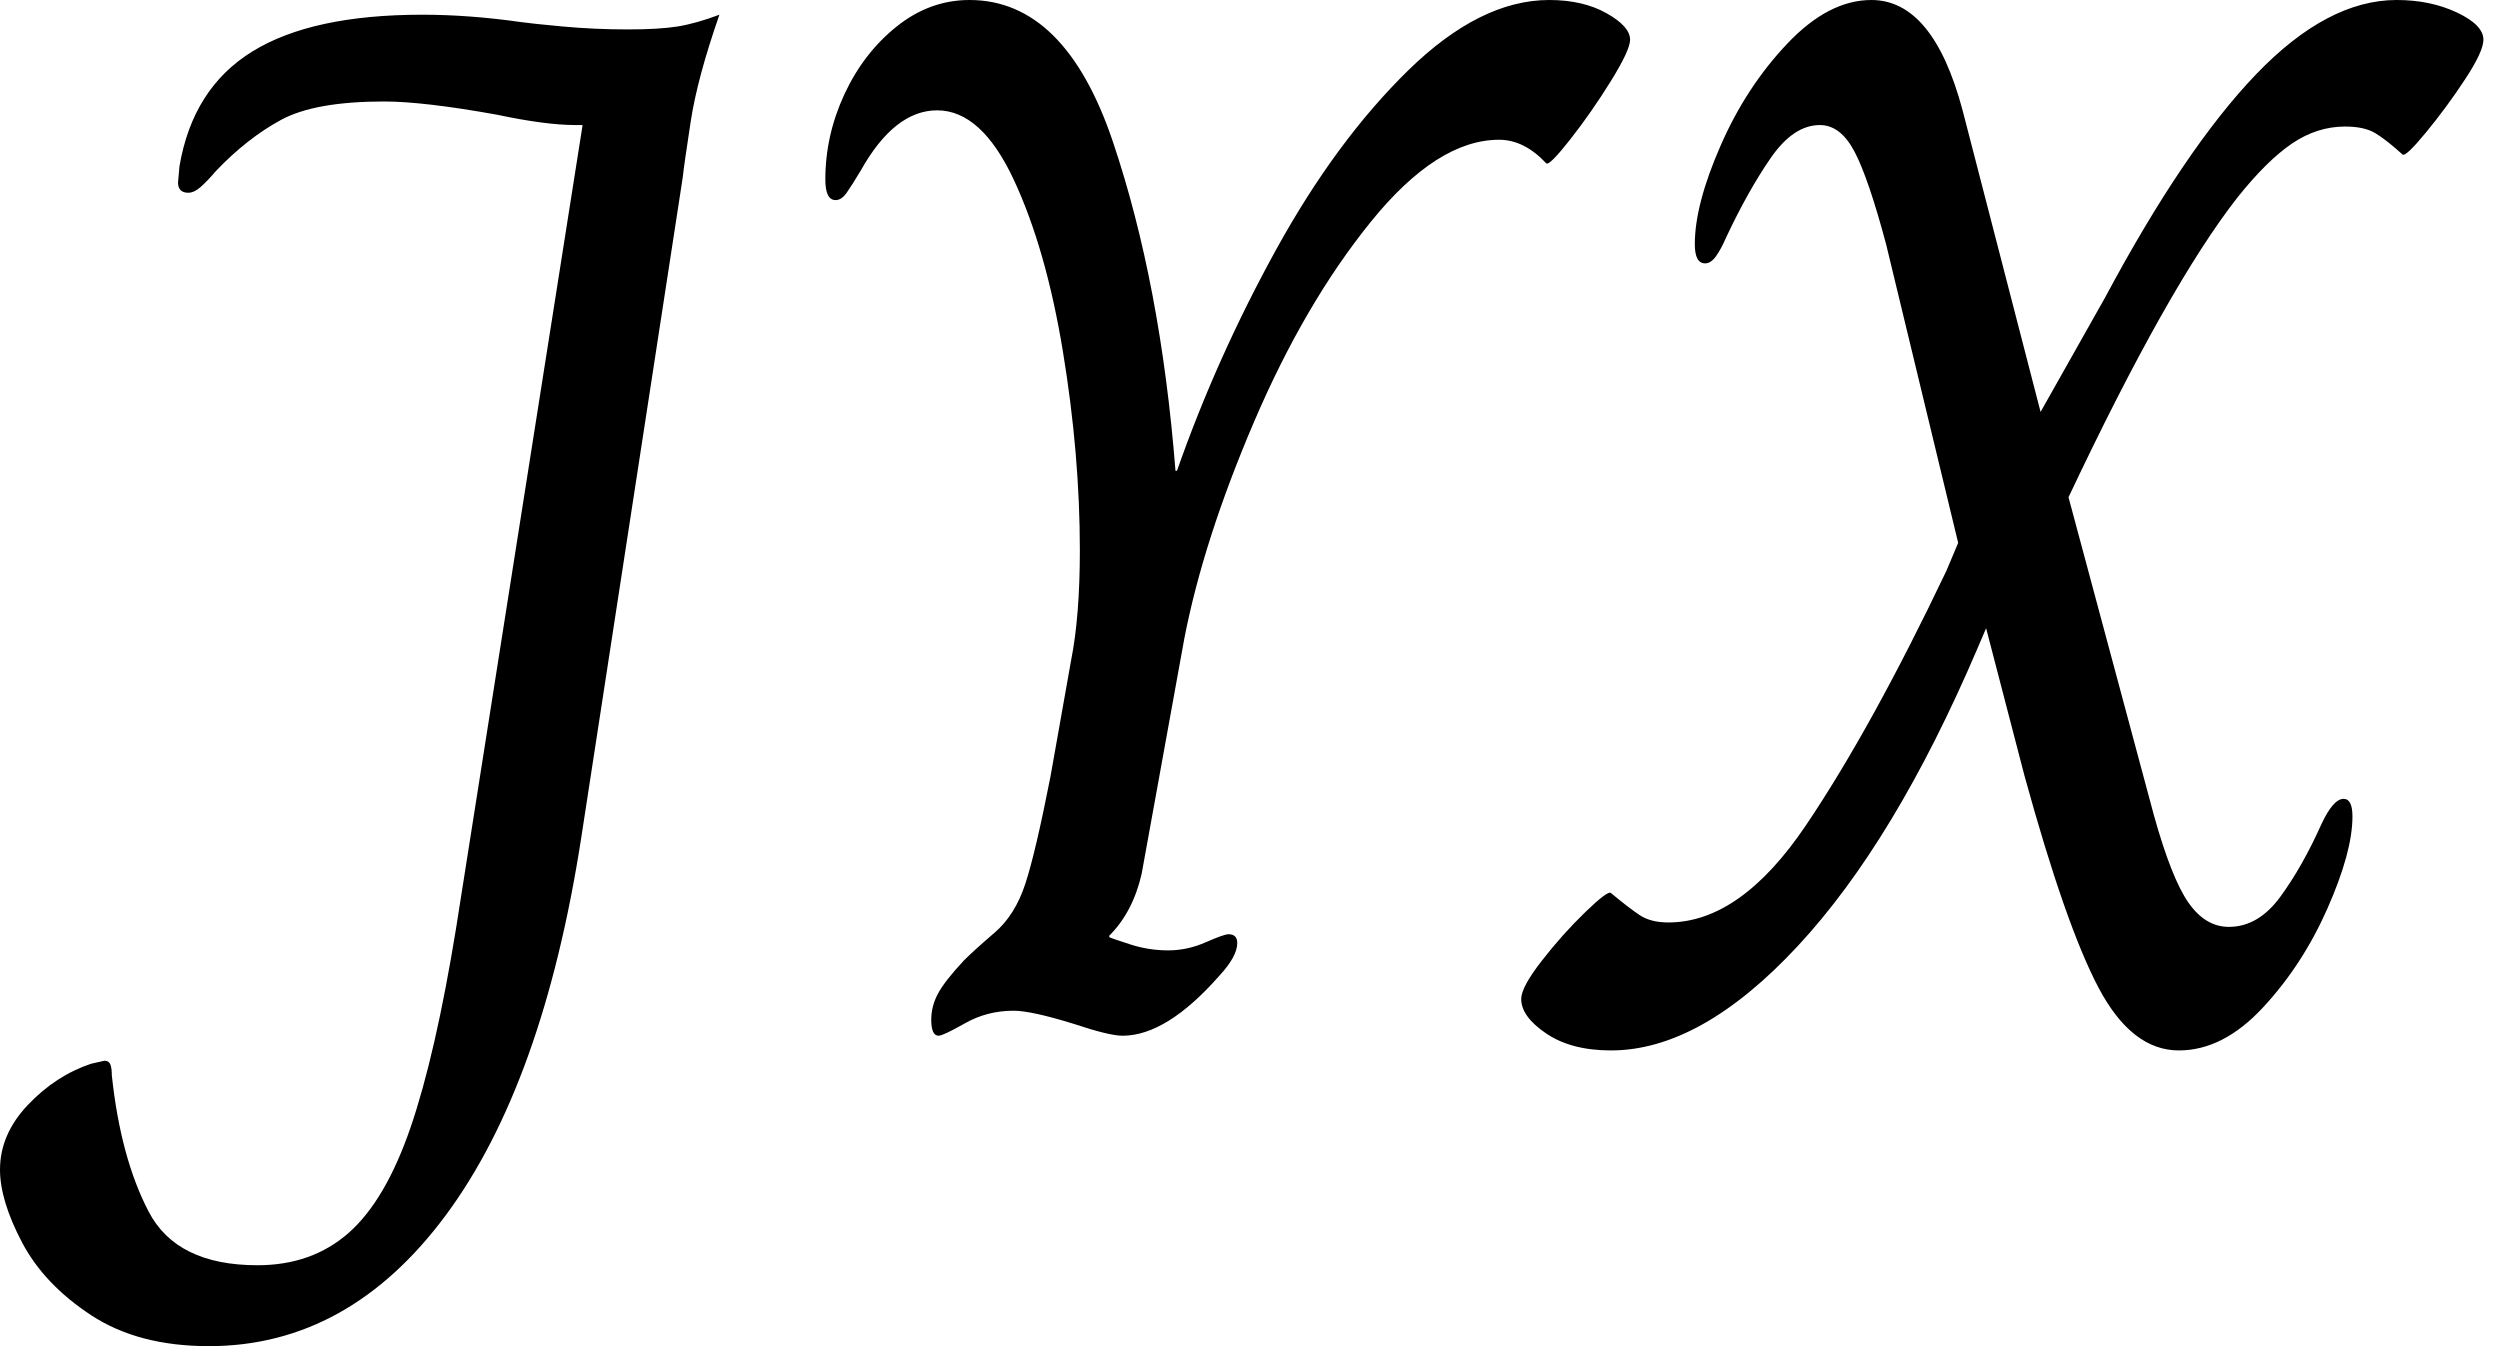 <svg baseProfile="full" height="28" version="1.1" viewBox="0 0 52 28" width="52" xmlns="http://www.w3.org/2000/svg" xmlns:ev="http://www.w3.org/2001/xml-events" xmlns:xlink="http://www.w3.org/1999/xlink"><defs /><g><path d="M-1.377 24.328Q-1.377 23.593 -0.796 22.981Q-0.214 22.369 0.52 22.125L0.796 22.063Q0.887 22.063 0.918 22.14Q0.949 22.216 0.949 22.369Q1.132 24.083 1.714 25.2Q2.295 26.317 3.978 26.317Q5.11 26.317 5.875 25.644Q6.64 24.97 7.161 23.456Q7.681 21.941 8.109 19.309L10.741 2.601H10.588Q9.976 2.601 8.966 2.387Q7.436 2.111 6.61 2.111Q5.172 2.111 4.468 2.494Q3.764 2.877 3.121 3.55Q2.938 3.764 2.8 3.886Q2.662 4.009 2.54 4.009Q2.326 4.009 2.326 3.795L2.356 3.458Q2.632 1.836 3.871 1.071Q5.11 0.306 7.405 0.306Q8.385 0.306 9.456 0.459Q9.67 0.49 10.328 0.551Q10.986 0.612 11.69 0.612Q12.332 0.612 12.715 0.551Q13.097 0.49 13.587 0.306Q13.128 1.622 12.99 2.525Q12.852 3.427 12.822 3.703L10.71 17.443Q9.915 22.553 7.895 25.277Q5.875 28.0 2.968 28.0Q1.499 28.0 0.52 27.357Q-0.459 26.715 -0.918 25.843Q-1.377 24.97 -1.377 24.328Z M17.993 21.207Q17.993 20.931 18.131 20.671Q18.269 20.411 18.667 19.983Q18.881 19.768 19.309 19.401Q19.738 19.034 19.952 18.376Q20.166 17.718 20.472 16.157L20.901 13.74Q21.084 12.822 21.084 11.445Q21.084 9.456 20.732 7.314Q20.38 5.172 19.707 3.733Q19.034 2.295 18.116 2.295Q17.228 2.295 16.525 3.55Q16.341 3.856 16.234 4.009Q16.127 4.162 16.004 4.162Q15.79 4.162 15.79 3.733Q15.79 2.815 16.188 1.958Q16.586 1.102 17.274 0.551Q17.963 0.0 18.789 0.0Q20.778 0.0 21.773 2.953Q22.767 5.906 23.073 9.792H23.104Q23.93 7.436 25.169 5.187Q26.409 2.938 27.908 1.469Q29.408 0.0 30.846 0.0Q31.55 0.0 32.039 0.275Q32.529 0.551 32.529 0.826Q32.529 1.04 32.131 1.683Q31.733 2.326 31.29 2.892Q30.846 3.458 30.785 3.397Q30.326 2.907 29.805 2.907Q28.52 2.907 27.143 4.605Q25.766 6.304 24.71 8.767Q23.655 11.231 23.257 13.281L22.369 18.177Q22.186 18.973 21.696 19.462V19.493Q21.757 19.523 22.14 19.646Q22.522 19.768 22.92 19.768Q23.318 19.768 23.701 19.6Q24.083 19.432 24.175 19.432Q24.358 19.432 24.358 19.615Q24.358 19.891 23.991 20.289Q22.89 21.543 21.972 21.543Q21.696 21.543 20.962 21.298Q20.074 21.023 19.707 21.023Q19.156 21.023 18.697 21.283Q18.238 21.543 18.146 21.543Q17.993 21.543 17.993 21.207Z M30.264 20.778Q30.264 20.533 30.693 19.983Q31.121 19.432 31.596 18.973Q32.07 18.514 32.131 18.575Q32.498 18.881 32.728 19.034Q32.957 19.187 33.325 19.187Q34.824 19.187 36.186 17.167Q37.548 15.148 39.108 11.873L39.353 11.292L37.854 5.08Q37.486 3.703 37.196 3.152Q36.905 2.601 36.477 2.601Q35.926 2.601 35.451 3.29Q34.977 3.978 34.518 4.957Q34.426 5.172 34.319 5.325Q34.212 5.478 34.09 5.478Q33.875 5.478 33.875 5.08Q33.875 4.254 34.411 3.03Q34.946 1.805 35.803 0.903Q36.66 0.0 37.548 0.0Q38.833 0.0 39.445 2.295L41.067 8.568L42.413 6.181Q44.066 3.091 45.55 1.545Q47.034 0.0 48.472 0.0Q49.176 0.0 49.727 0.26Q50.278 0.52 50.278 0.826Q50.278 1.071 49.895 1.652Q49.513 2.234 49.084 2.754Q48.656 3.274 48.595 3.213Q48.258 2.907 48.028 2.769Q47.799 2.632 47.401 2.632Q46.82 2.632 46.299 2.984Q45.779 3.336 45.167 4.101Q43.729 5.937 41.648 10.343L43.423 16.953Q43.79 18.269 44.142 18.774Q44.494 19.279 44.984 19.279Q45.596 19.279 46.055 18.651Q46.514 18.024 46.911 17.137Q47.156 16.616 47.37 16.616Q47.554 16.616 47.554 16.984Q47.554 17.718 47.034 18.896Q46.514 20.074 45.687 20.962Q44.861 21.849 43.943 21.849Q42.964 21.849 42.275 20.549Q41.587 19.248 40.73 16.127L39.934 13.067L39.751 13.495Q38.037 17.504 36.017 19.677Q33.998 21.849 32.131 21.849Q31.305 21.849 30.785 21.497Q30.264 21.145 30.264 20.778Z " fill="rgb(0,0,0)" transform="translate(1.377, 0)" /></g></svg>